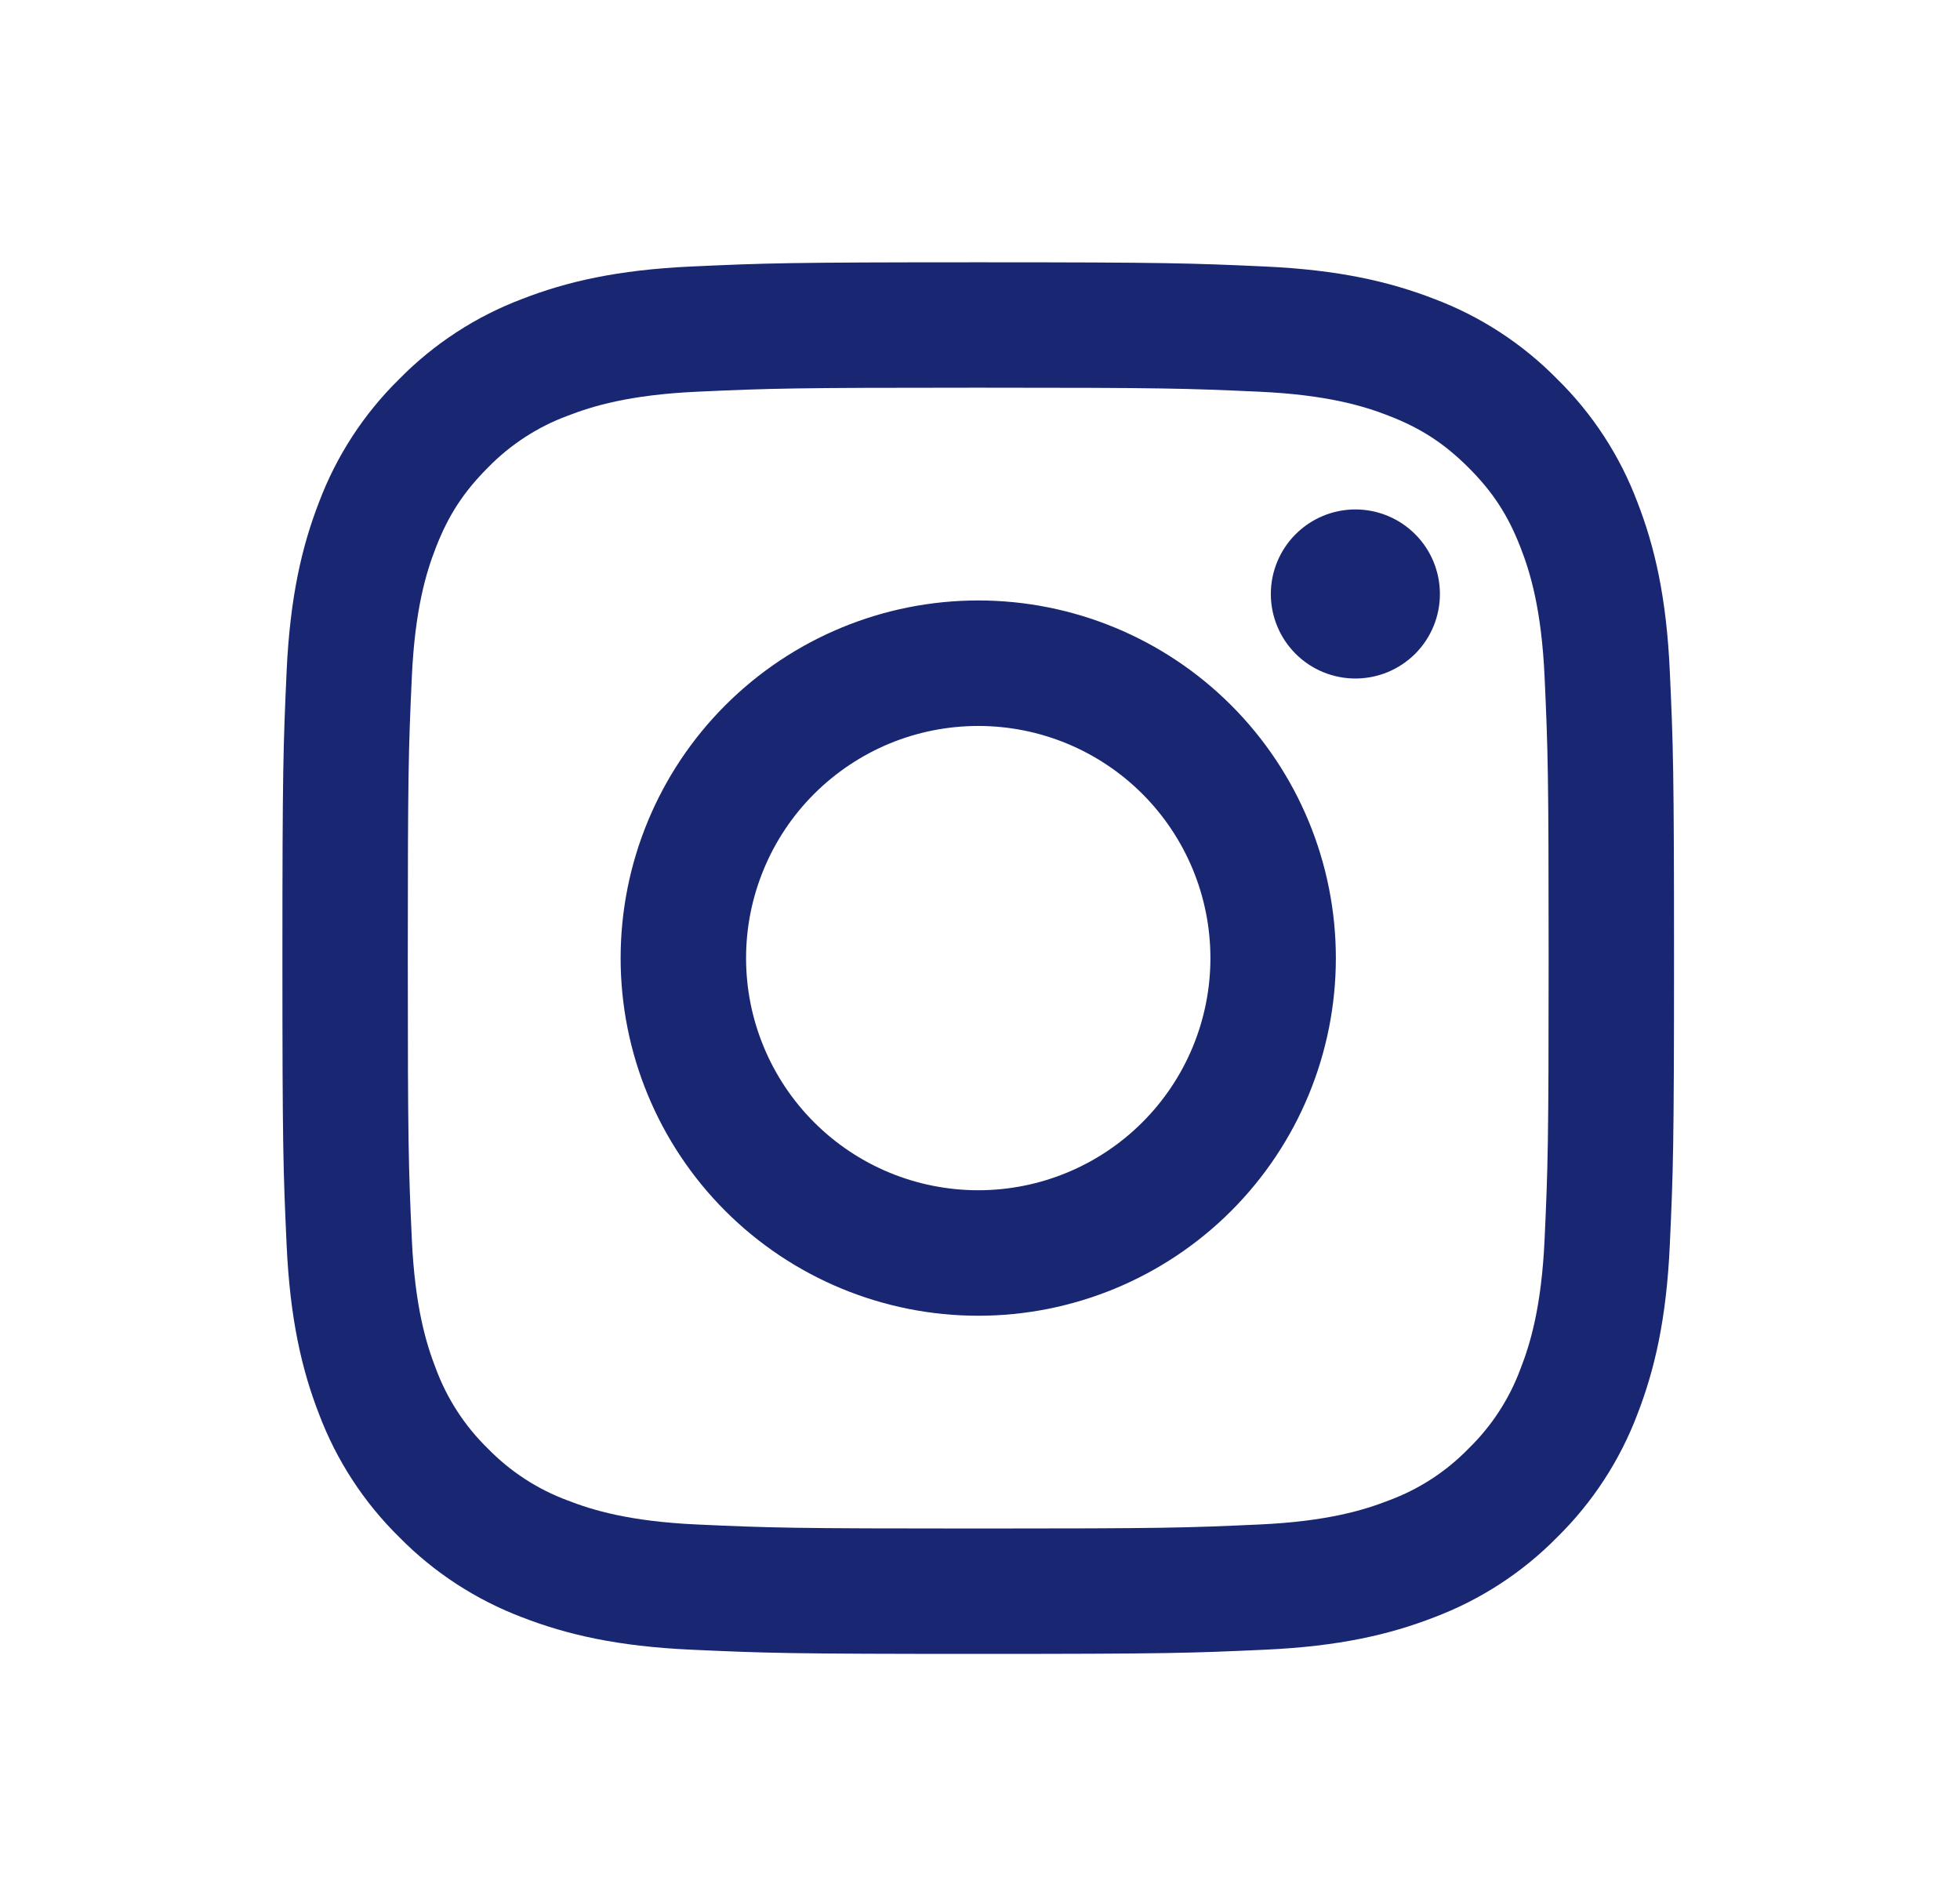 <svg xmlns="http://www.w3.org/2000/svg" width="34" height="33" viewBox="0 0 34 33" fill="none"><path fill-rule="evenodd" clip-rule="evenodd" d="M16.969 4.55C13.691 4.55 13.281 4.564 11.993 4.623C10.708 4.682 9.83 4.886 9.063 5.184C8.258 5.487 7.528 5.962 6.925 6.576C6.311 7.179 5.836 7.909 5.533 8.714C5.236 9.481 5.031 10.36 4.972 11.645C4.914 12.932 4.899 13.341 4.899 16.62C4.899 19.899 4.913 20.309 4.972 21.596C5.031 22.881 5.235 23.759 5.533 24.527C5.836 25.331 6.311 26.061 6.926 26.665C7.528 27.278 8.258 27.753 9.063 28.057C9.83 28.354 10.708 28.559 11.993 28.617C13.281 28.676 13.691 28.69 16.969 28.69C20.247 28.69 20.658 28.676 21.945 28.617C23.23 28.559 24.108 28.354 24.876 28.056C25.68 27.753 26.41 27.279 27.014 26.664C27.627 26.061 28.102 25.332 28.406 24.527C28.703 23.759 28.908 22.881 28.966 21.596C29.025 20.309 29.039 19.898 29.039 16.62C29.039 13.342 29.025 12.932 28.966 11.644C28.908 10.359 28.703 9.481 28.405 8.714C28.102 7.908 27.627 7.179 27.013 6.576C26.41 5.962 25.681 5.487 24.876 5.184C24.108 4.887 23.229 4.682 21.944 4.623C20.658 4.565 20.248 4.55 16.969 4.55ZM16.969 6.725C20.192 6.725 20.574 6.737 21.847 6.795C23.023 6.849 23.662 7.045 24.088 7.211C24.651 7.429 25.053 7.692 25.476 8.113C25.898 8.536 26.16 8.938 26.378 9.501C26.544 9.927 26.74 10.566 26.794 11.742C26.852 13.015 26.864 13.398 26.864 16.62C26.864 19.843 26.852 20.225 26.794 21.498C26.74 22.674 26.544 23.313 26.378 23.739C26.185 24.263 25.877 24.737 25.476 25.127C25.087 25.528 24.612 25.836 24.088 26.029C23.662 26.195 23.023 26.391 21.847 26.445C20.574 26.503 20.193 26.515 16.969 26.515C13.746 26.515 13.364 26.503 12.091 26.445C10.915 26.391 10.276 26.195 9.85 26.029C9.326 25.836 8.852 25.527 8.462 25.127C8.062 24.737 7.754 24.263 7.56 23.739C7.395 23.313 7.198 22.674 7.144 21.498C7.086 20.225 7.074 19.843 7.074 16.62C7.074 13.398 7.086 13.015 7.144 11.742C7.198 10.566 7.394 9.927 7.56 9.501C7.778 8.938 8.041 8.536 8.462 8.113C8.852 7.713 9.326 7.404 9.85 7.211C10.276 7.046 10.915 6.849 12.091 6.795C13.364 6.737 13.747 6.725 16.969 6.725V6.725Z" fill="#192672"></path><path fill-rule="evenodd" clip-rule="evenodd" d="M16.97 20.647C16.441 20.647 15.917 20.543 15.428 20.341C14.94 20.139 14.496 19.842 14.122 19.468C13.748 19.094 13.451 18.65 13.249 18.161C13.046 17.673 12.942 17.149 12.942 16.62C12.942 16.091 13.046 15.568 13.249 15.079C13.451 14.59 13.748 14.146 14.122 13.772C14.496 13.399 14.94 13.102 15.428 12.899C15.917 12.697 16.441 12.593 16.97 12.593C18.038 12.593 19.062 13.017 19.817 13.772C20.573 14.528 20.997 15.552 20.997 16.62C20.997 17.688 20.573 18.713 19.817 19.468C19.062 20.223 18.038 20.647 16.97 20.647V20.647ZM16.97 10.416C15.324 10.416 13.746 11.07 12.583 12.233C11.419 13.397 10.766 14.975 10.766 16.62C10.766 18.265 11.419 19.843 12.583 21.007C13.746 22.17 15.324 22.824 16.97 22.824C18.615 22.824 20.193 22.17 21.356 21.007C22.52 19.843 23.173 18.265 23.173 16.62C23.173 14.975 22.52 13.397 21.356 12.233C20.193 11.07 18.615 10.416 16.97 10.416V10.416ZM24.978 10.304C24.978 10.693 24.824 11.066 24.549 11.341C24.274 11.616 23.901 11.77 23.512 11.77C23.123 11.77 22.75 11.616 22.475 11.341C22.2 11.066 22.045 10.693 22.045 10.304C22.045 9.915 22.2 9.542 22.475 9.267C22.75 8.992 23.123 8.837 23.512 8.837C23.901 8.837 24.274 8.992 24.549 9.267C24.824 9.542 24.978 9.915 24.978 10.304" fill="#192672"></path></svg>
